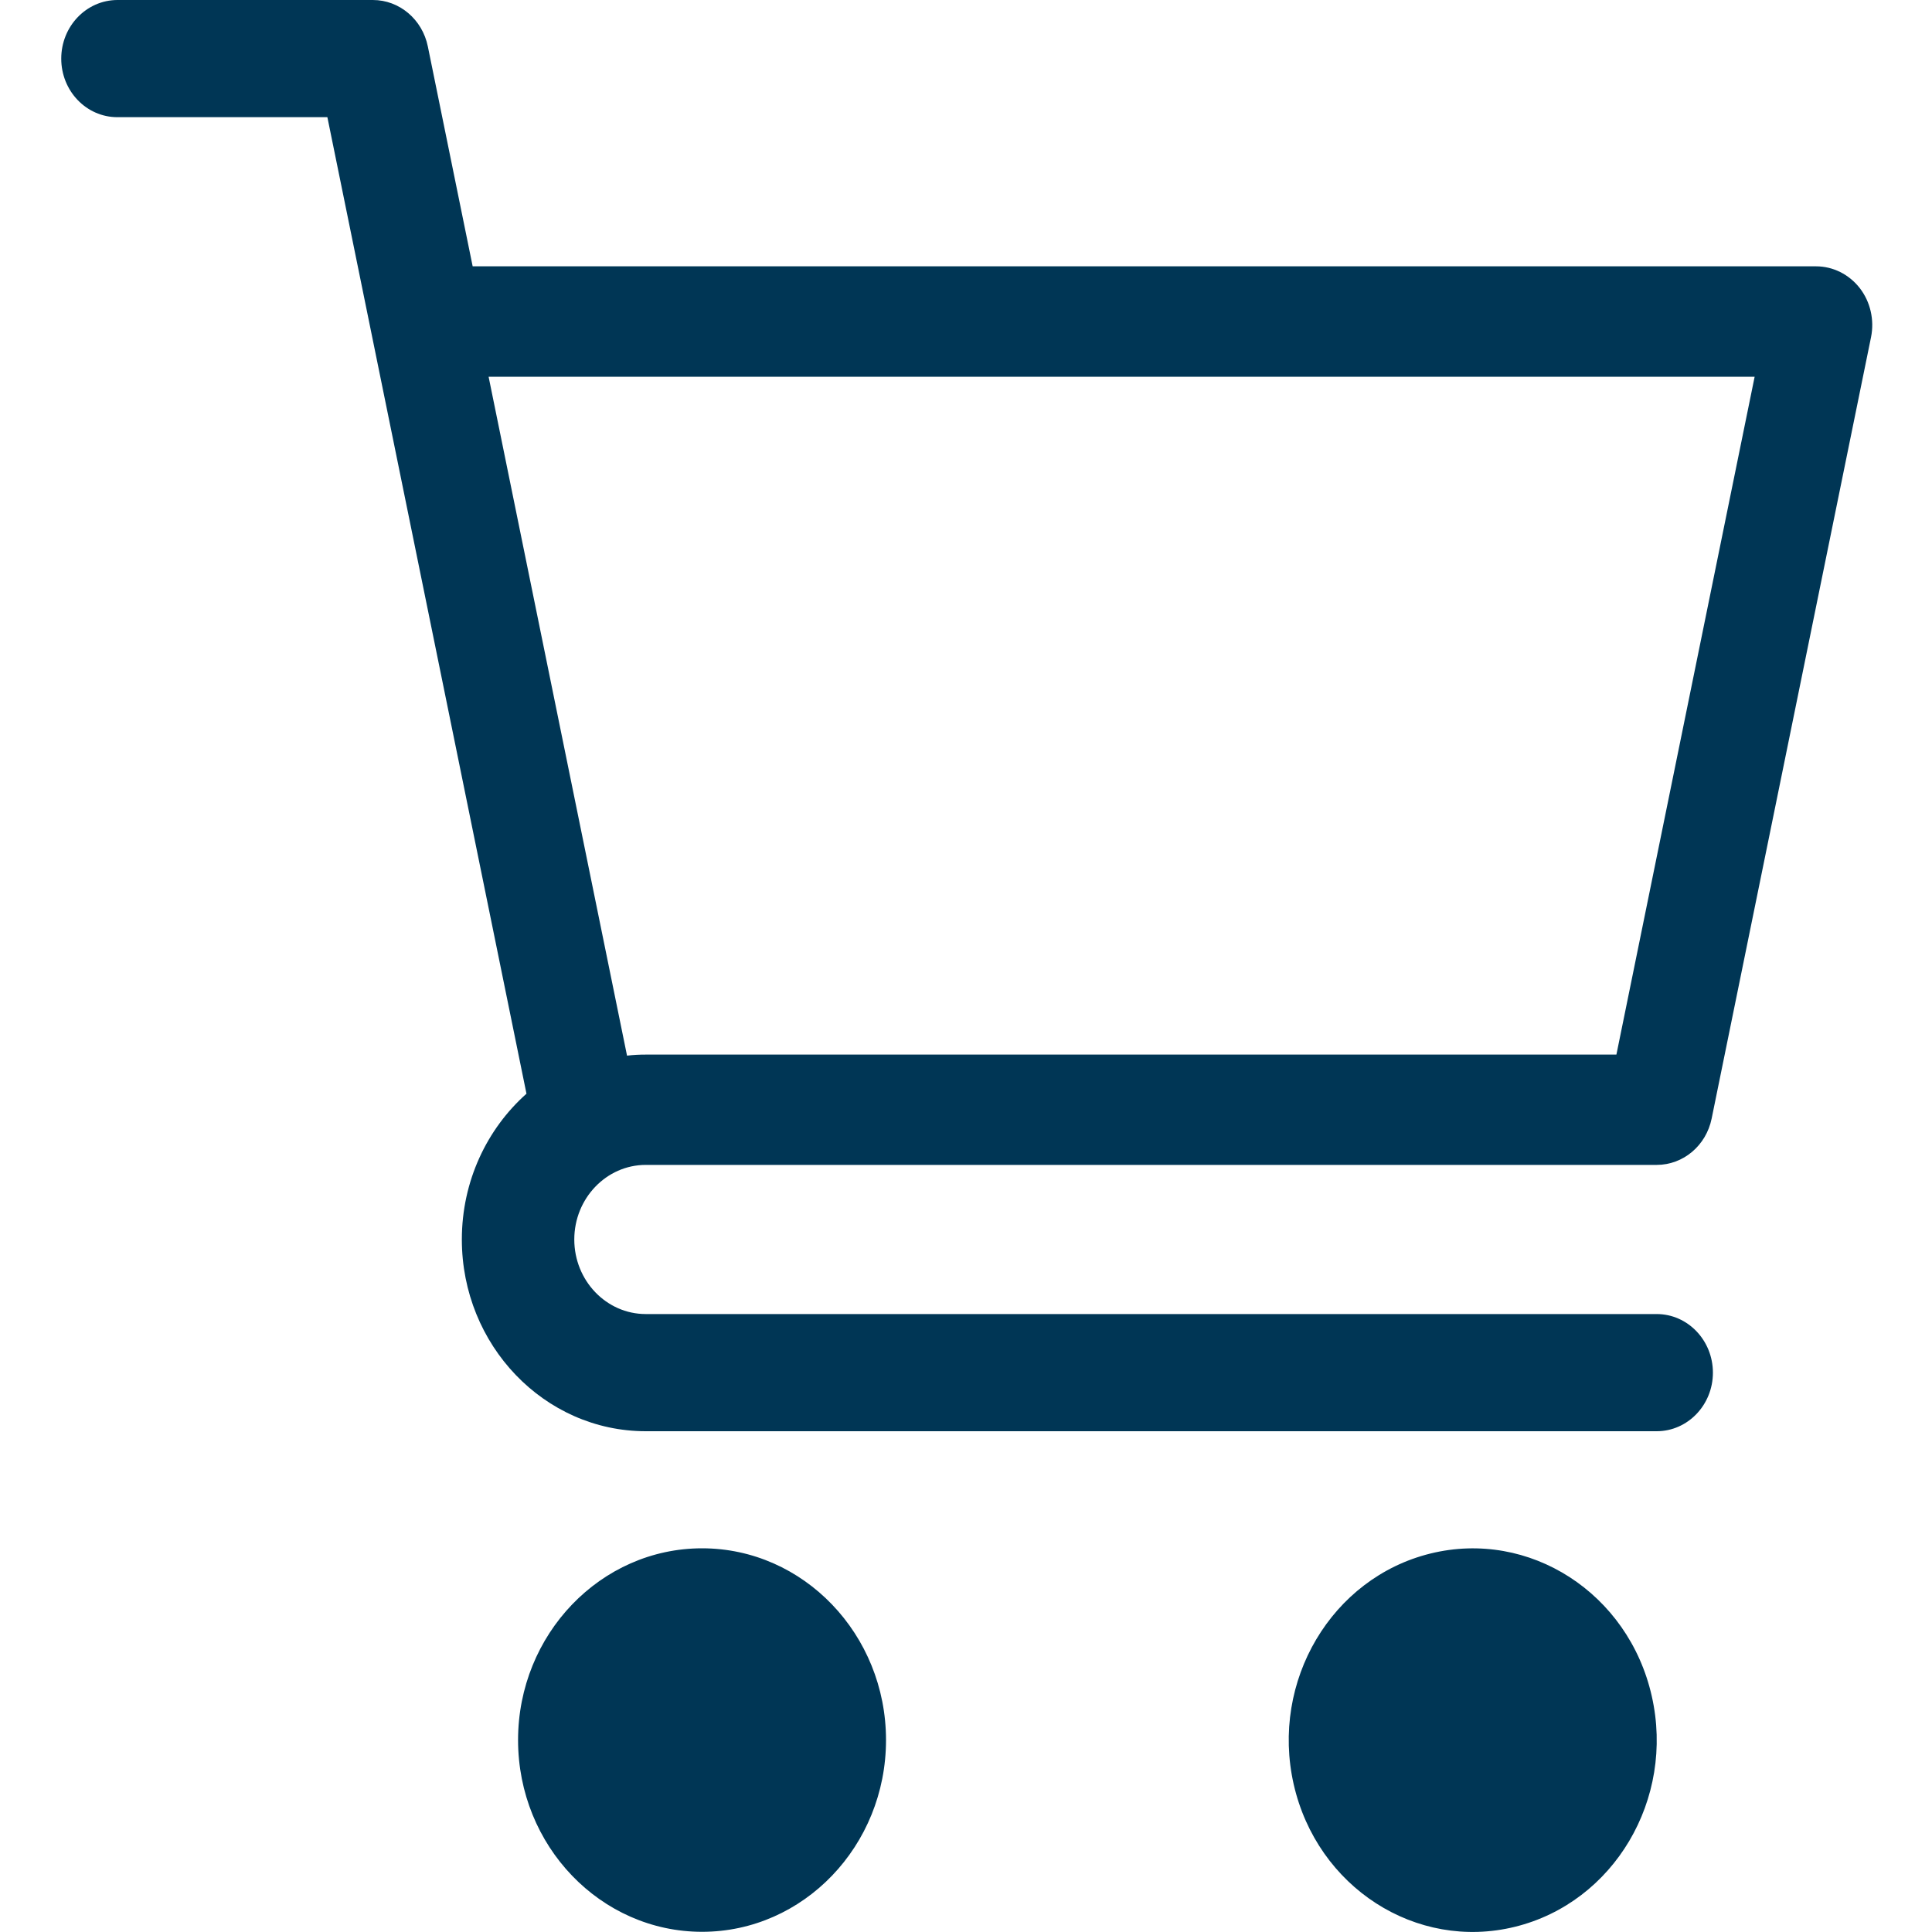 <svg width="20" height="20" viewBox="0 0 20 20" fill="none" xmlns="http://www.w3.org/2000/svg">
<path fill-rule="evenodd" clip-rule="evenodd" d="M17.15 12.059H6.685C6.277 12.059 5.945 12.406 5.945 12.831C5.945 13.257 6.277 13.603 6.685 13.603H17.15C17.471 13.603 17.732 13.875 17.732 14.21C17.732 14.544 17.471 14.816 17.15 14.816H6.685C5.635 14.816 4.781 13.925 4.781 12.831C4.781 12.227 5.041 11.686 5.45 11.322L3.389 1.213H1.215C0.894 1.213 0.634 0.942 0.634 0.607C0.634 0.272 0.894 0.001 1.215 0H3.86C4.135 0 4.372 0.201 4.429 0.481L4.893 2.757H18.8C18.975 2.757 19.141 2.84 19.252 2.982C19.362 3.124 19.405 3.311 19.369 3.49L17.719 11.579C17.662 11.859 17.425 12.059 17.15 12.059ZM18.164 3.9H5.058L6.491 10.928C6.554 10.92 6.62 10.917 6.685 10.917H16.733L18.164 3.9ZM7.268 16.028C6.218 16.028 5.363 16.919 5.363 18.013C5.363 19.108 6.217 19.998 7.268 19.998C8.318 19.998 9.172 19.108 9.172 18.013C9.172 16.919 8.318 16.028 7.268 16.028ZM15.683 19.946C16.707 19.694 17.341 18.625 17.099 17.558C16.858 16.491 15.832 15.83 14.808 16.082C13.785 16.334 13.151 17.403 13.392 18.47C13.634 19.537 14.66 20.198 15.683 19.946Z" fill="#003655"/>
</svg>
